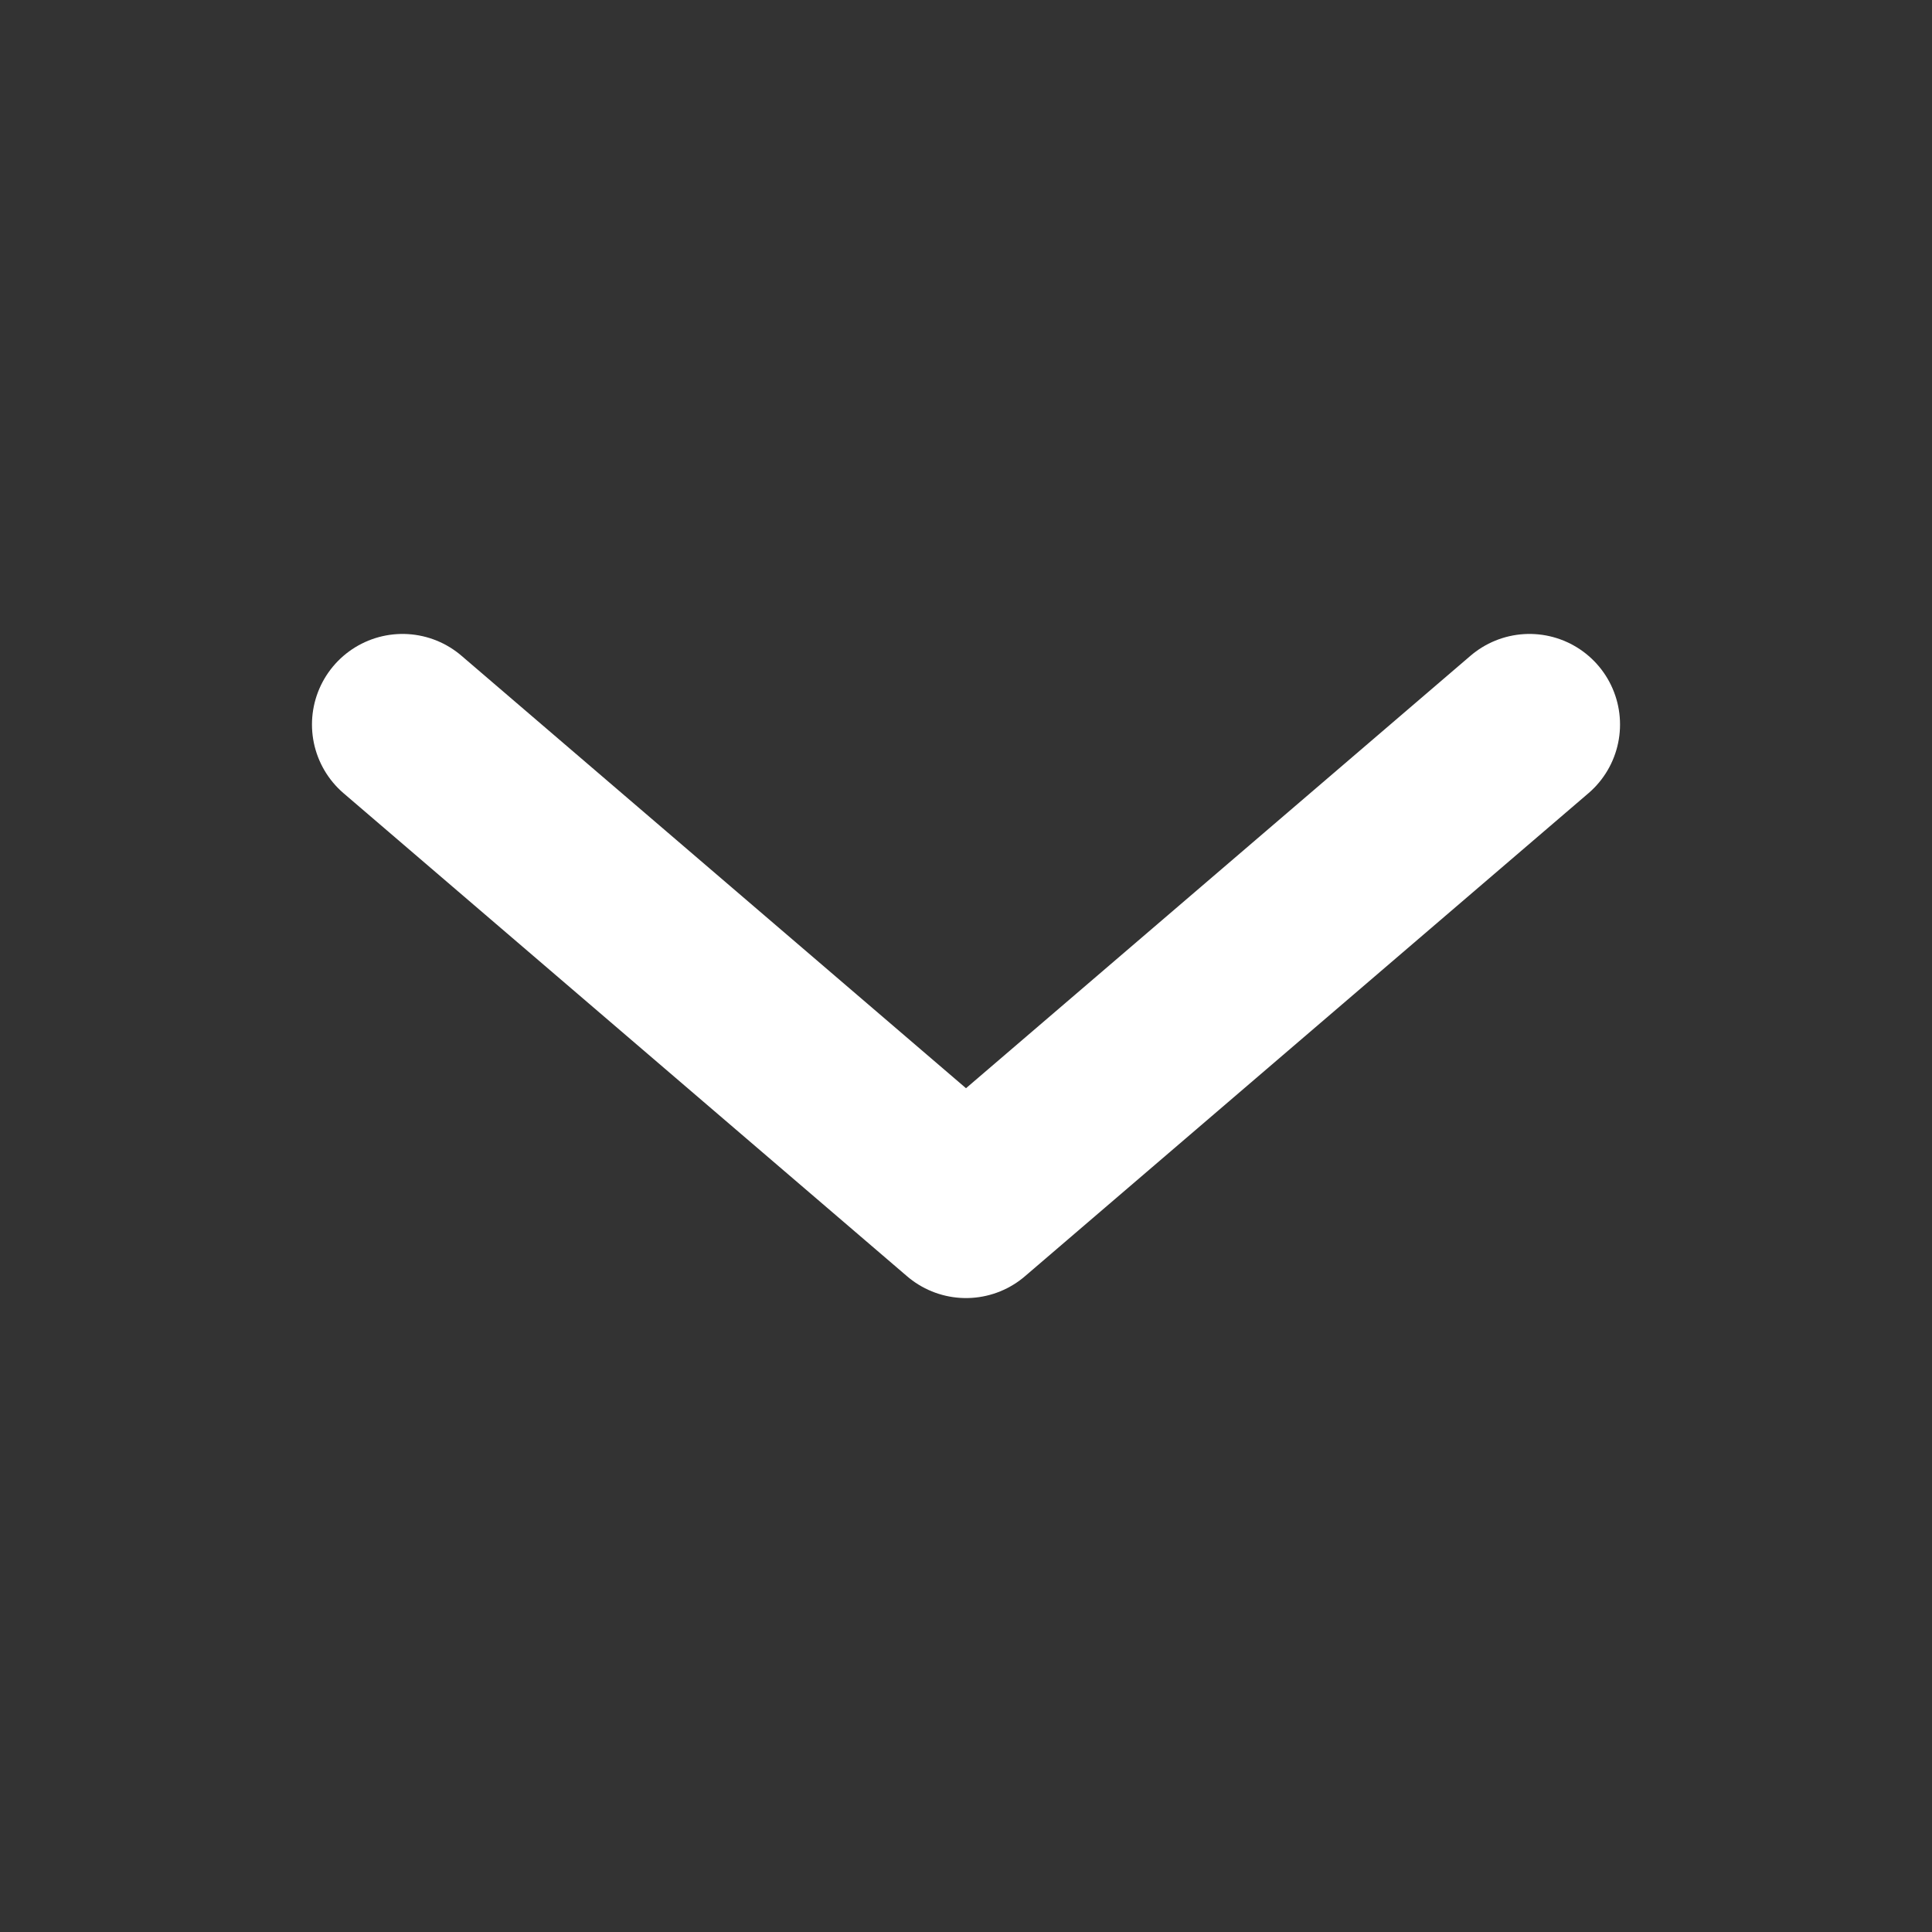 <svg width="20" height="20" viewBox="0 0 20 20" fill="none" xmlns="http://www.w3.org/2000/svg">
<rect x="0" y="0" width="20" height="20" fill="#333333" stroke="none"/>
<path d="M15.833 7.5L10 12.5L4.167 7.5" stroke="white" stroke-width="1.875" stroke-linecap="round" stroke-linejoin="round"/>
</svg>
